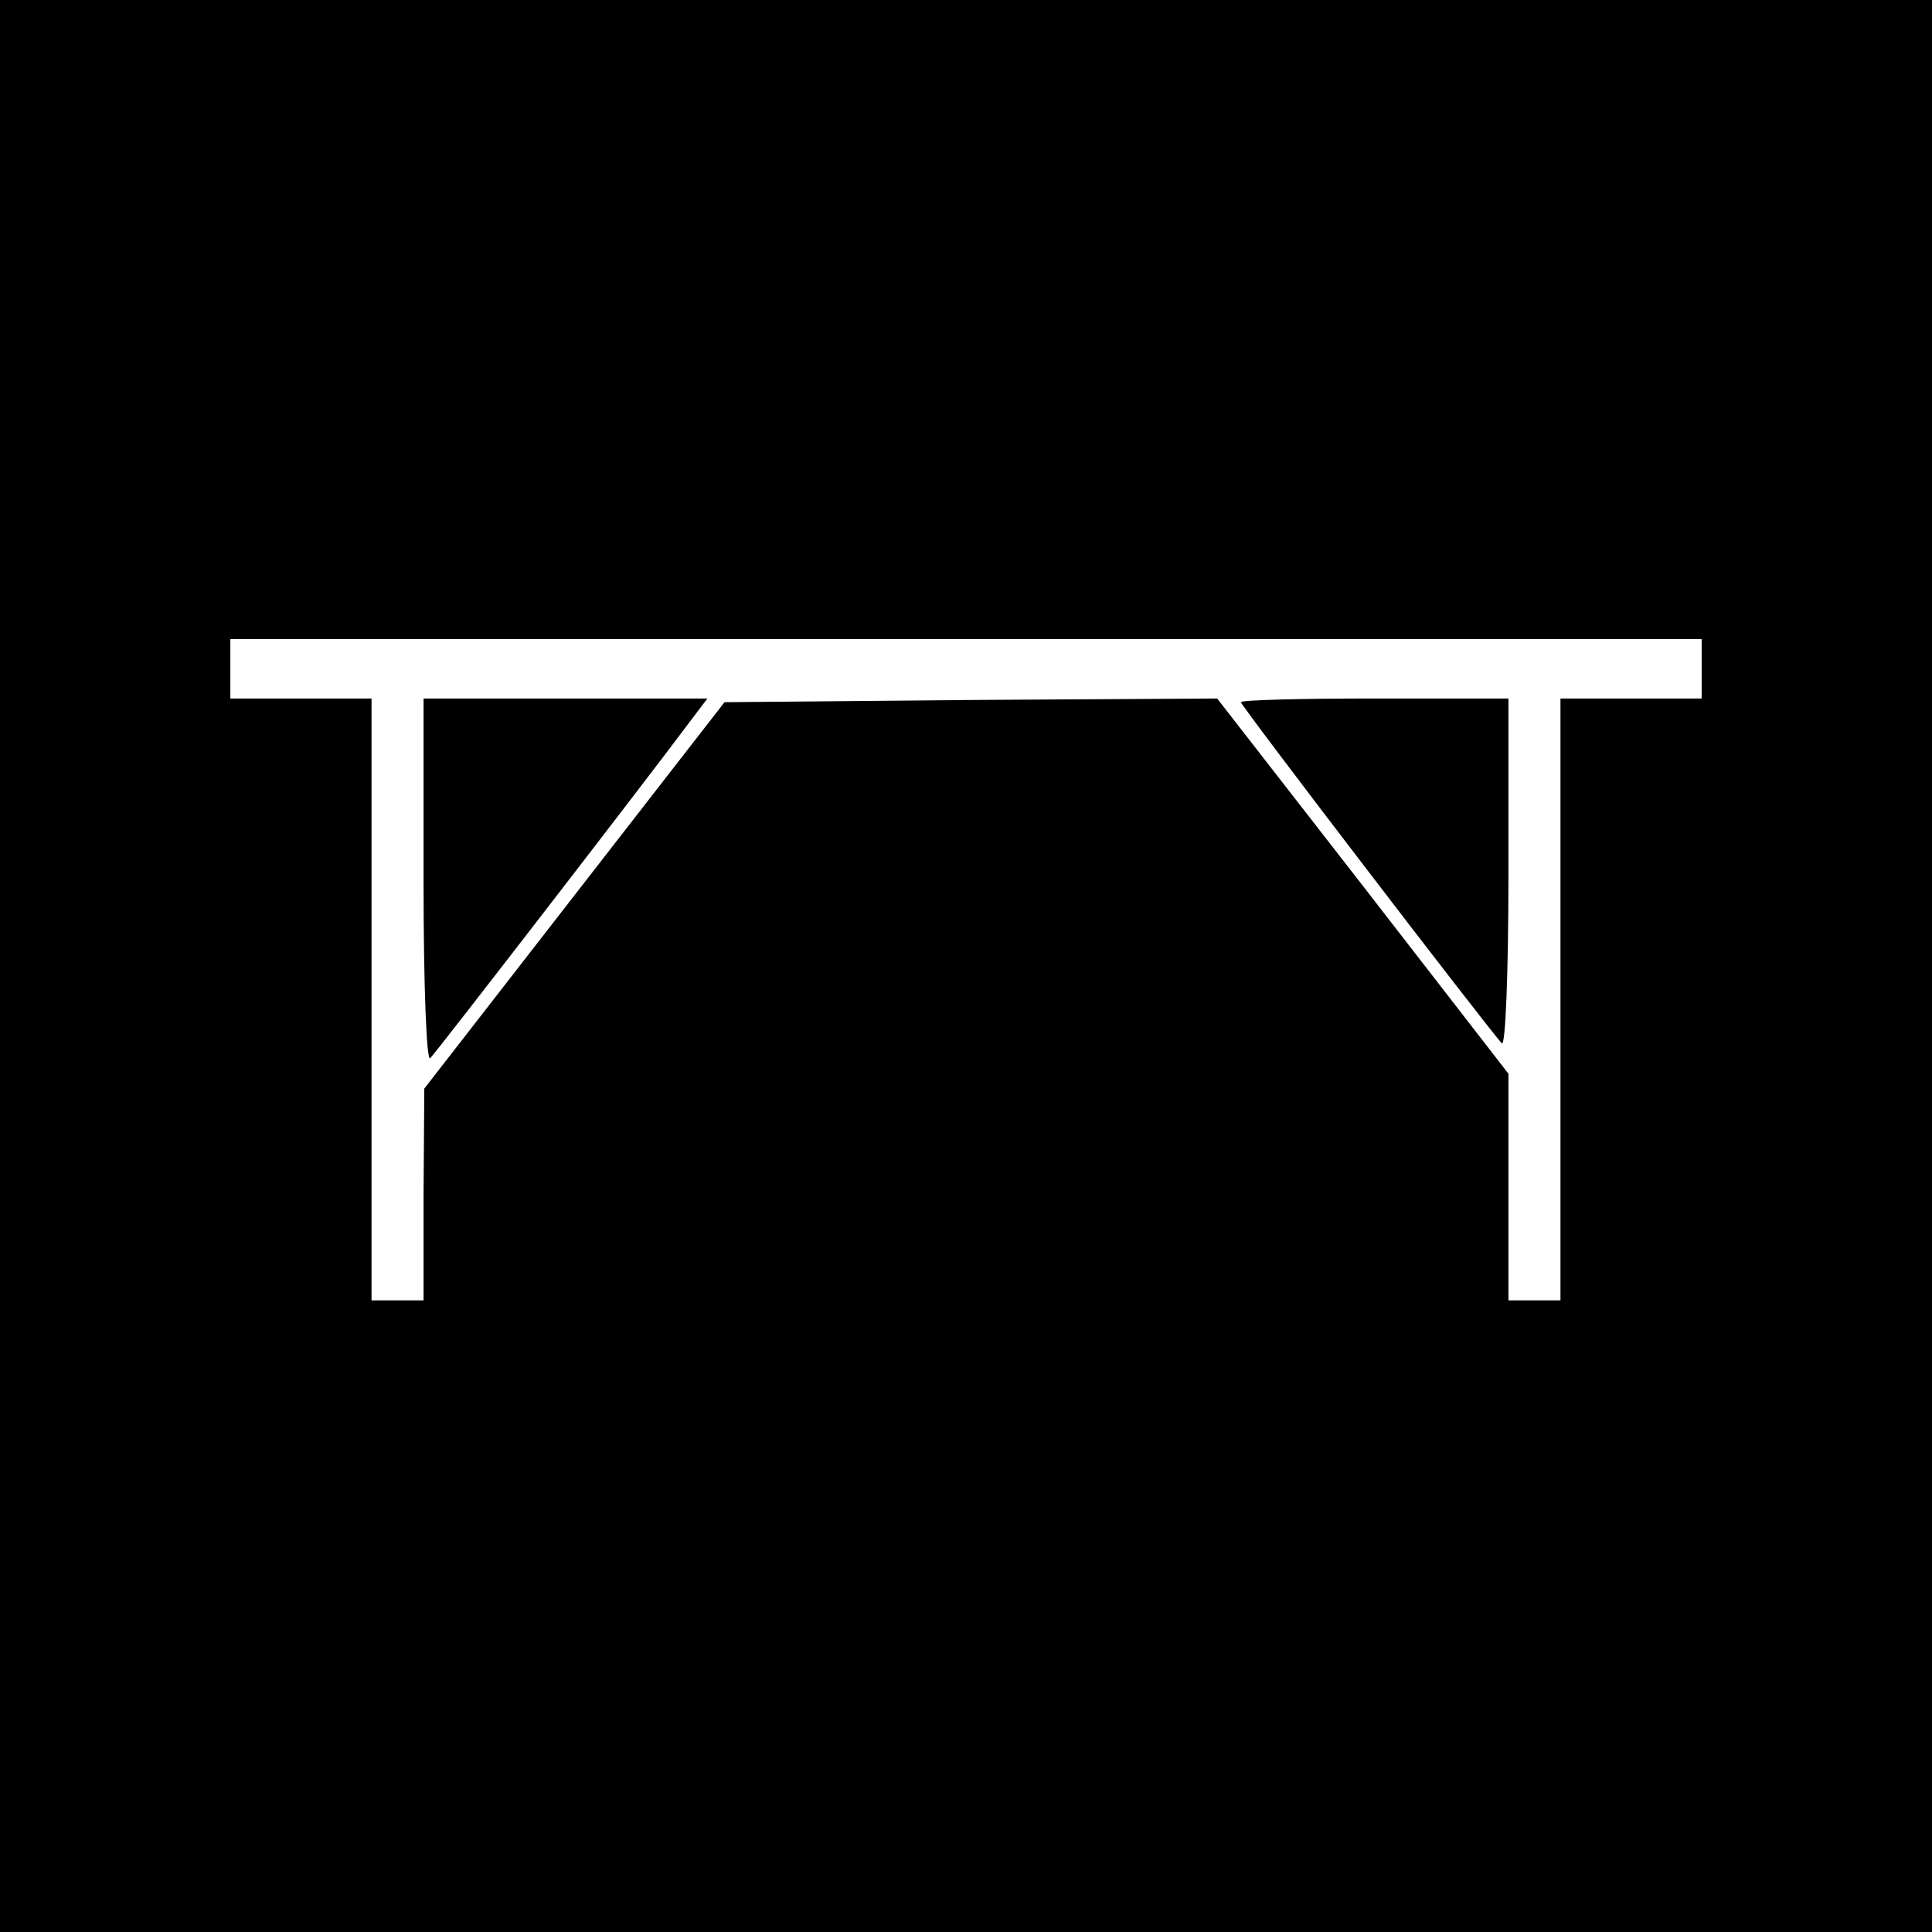 <?xml version="1.0" standalone="no"?>
<!DOCTYPE svg PUBLIC "-//W3C//DTD SVG 20010904//EN"
 "http://www.w3.org/TR/2001/REC-SVG-20010904/DTD/svg10.dtd">
<svg version="1.0" xmlns="http://www.w3.org/2000/svg"
 width="260pt" height="260pt" viewBox="0 0 260 260"
 preserveAspectRatio="xMidYMid meet">
<g transform="translate(0,260) scale(0.1,-0.1)"
fill="#000000" stroke="none">
<path d="M0 1300 l0 -1300 1300 0 1300 0 0 1300 0 1300 -1300 0 -1300 0 0
-1300z m2290 400 l0 -40 -95 0 -95 0 0 -405 0 -405 -35 0 -35 0 0 153 0 152
-196 253 -196 252 -331 -2 -332 -3 -202 -260 -202 -260 -1 -142 0 -143 -35 0
-35 0 0 405 0 405 -95 0 -95 0 0 40 0 40 990 0 990 0 0 -40z"/>
<path d="M570 1413 c0 -140 4 -243 9 -237 9 9 296 381 345 447 l28 37 -191 0
-191 0 0 -247z"/>
<path d="M1670 1655 c0 -5 327 -432 351 -459 5 -6 9 96 9 227 l0 237 -180 0
c-99 0 -180 -2 -180 -5z"/>
</g>
</svg>
